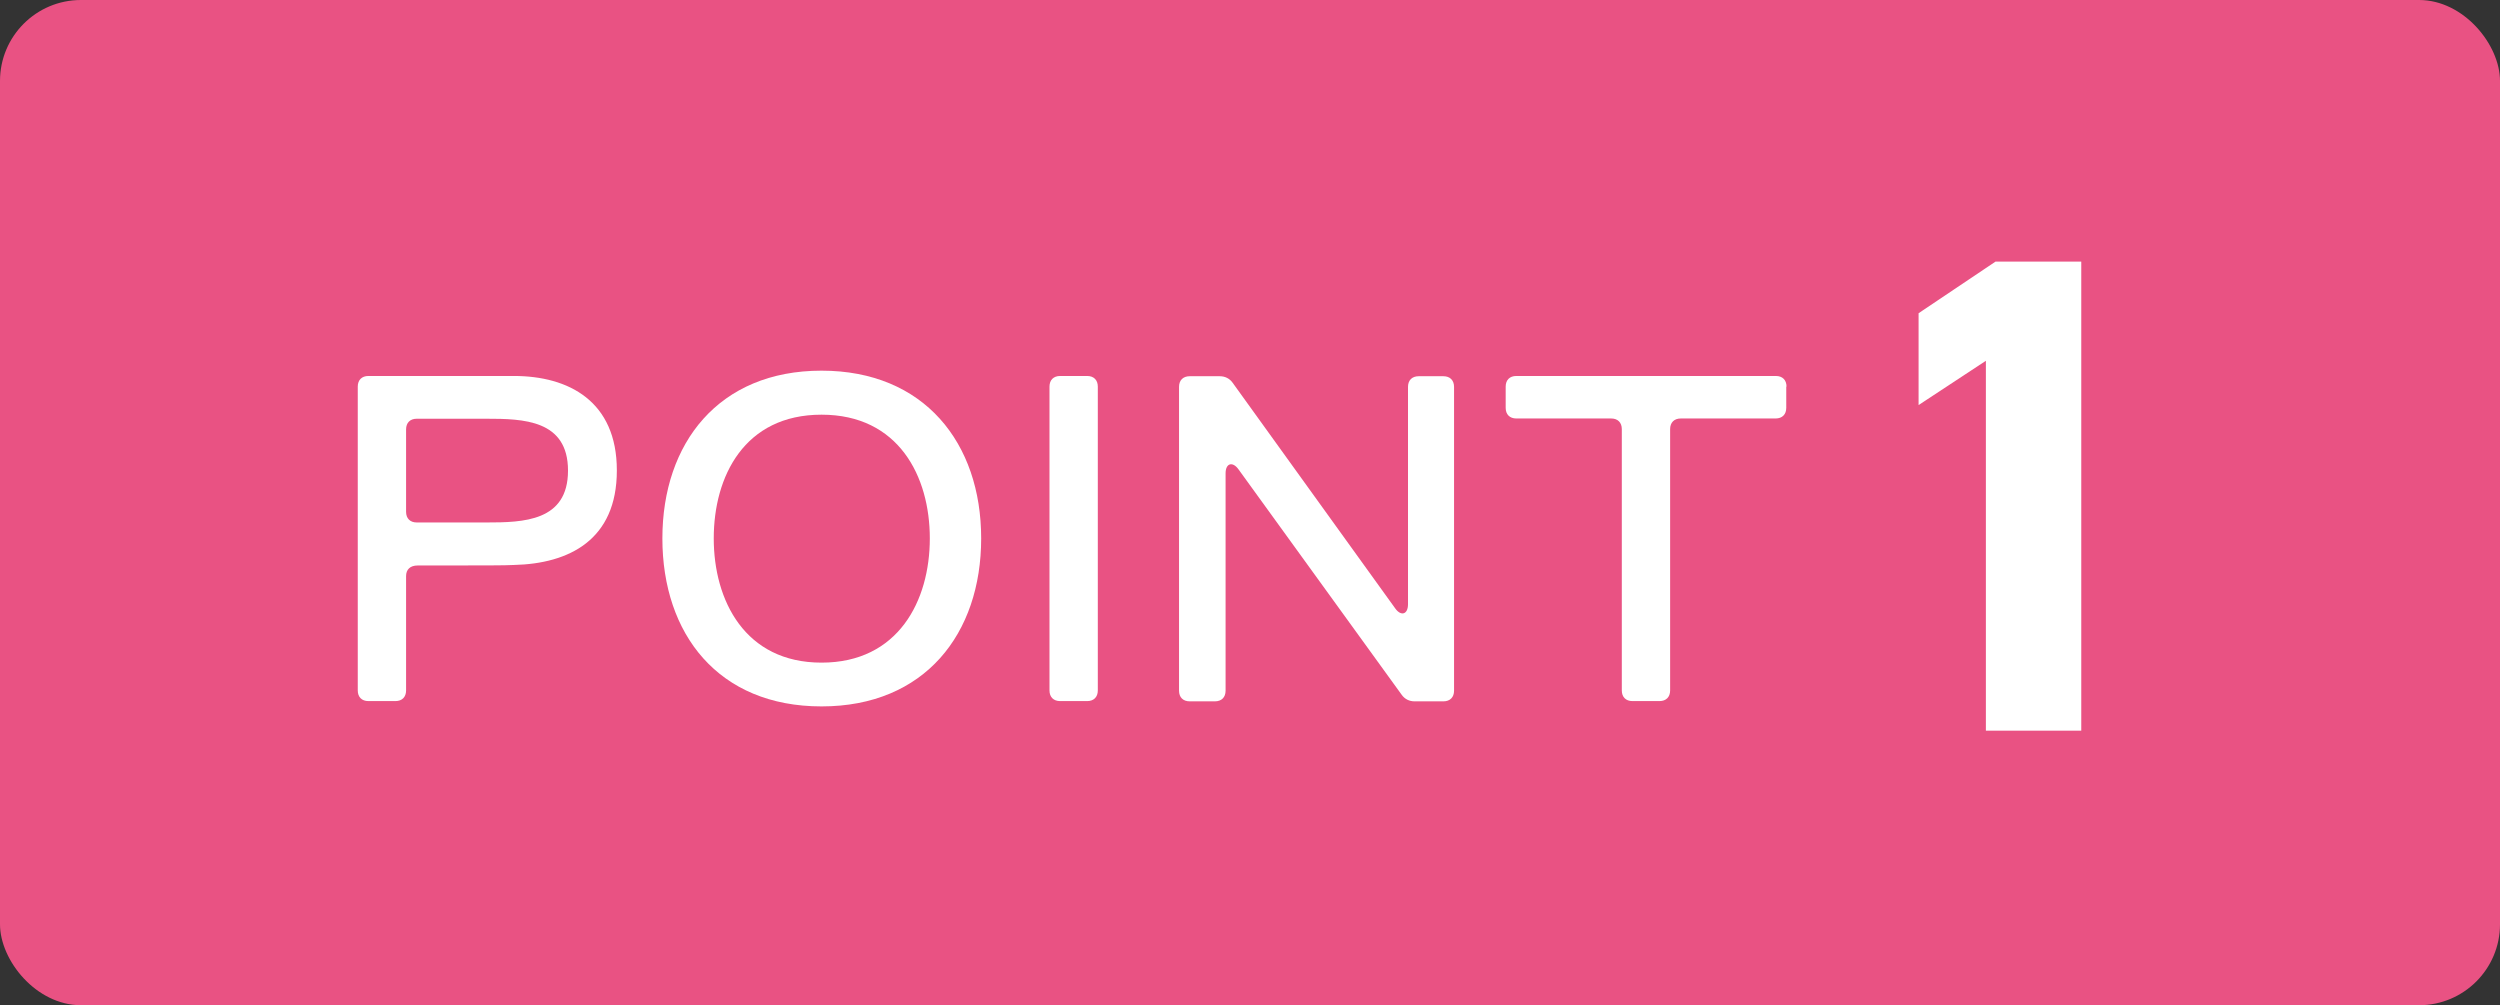 <?xml version="1.0" encoding="UTF-8"?>
<svg id="_レイヤー_2" data-name="レイヤー_2" xmlns="http://www.w3.org/2000/svg" viewBox="0 0 98.81 39.73">
  <rect x="0" y="0" width="98.81" height="39.73" fill="#333333" stroke="none"/>
  <defs>
    <style>
      .cls-1 {
        fill: #fff;
      }

      .cls-2 {
        fill: #e95283;
      }
    </style>
  </defs>
  <g id="_レイヤー_1-2" data-name="レイヤー_1">
    <g>
      <rect class="cls-2" y="0" width="98.81" height="39.73" rx="3.2" ry="3.2"/>
      <path class="cls-1" d="M24.38,18.6c0,2.74-1.89,3.68-4.07,3.73-.39.02-.98.02-3.8.02-.3,0-.46.16-.46.42v4.52c0,.26-.16.42-.42.42h-1.07c-.26,0-.42-.16-.42-.42v-12.01c0-.26.16-.42.42-.42h5.75c2.17,0,4.07,1,4.07,3.73ZM16.47,20.65h2.75c1.46,0,3.23-.04,3.23-2.05s-1.77-2.05-3.23-2.05h-2.75c-.26,0-.42.16-.42.42v3.26c0,.26.16.42.42.42Z"/>
      <path class="cls-1" d="M26.18,21.28c0-3.77,2.23-6.63,6.29-6.63s6.31,2.86,6.31,6.63-2.23,6.64-6.31,6.64-6.29-2.86-6.29-6.64ZM36.75,21.28c0-2.45-1.23-4.89-4.28-4.89s-4.26,2.44-4.26,4.89,1.23,4.91,4.26,4.91,4.28-2.44,4.28-4.91Z"/>
      <path class="cls-1" d="M42.97,27.71h-1.07c-.26,0-.42-.16-.42-.42v-12.01c0-.26.16-.42.42-.42h1.07c.26,0,.42.16.42.42v12.01c0,.26-.16.42-.42.42Z"/>
      <path class="cls-1" d="M55.65,23.88v-8.59c0-.26.16-.42.42-.42h.98c.26,0,.42.16.42.42v12.01c0,.26-.16.42-.42.42h-1.14c-.21,0-.39-.09-.51-.26l-6.45-8.91c-.23-.32-.51-.25-.51.16v8.59c0,.26-.16.42-.42.42h-1c-.26,0-.42-.16-.42-.42v-12.01c0-.26.16-.42.42-.42h1.19c.21,0,.39.09.51.26l6.42,8.91c.23.33.51.25.51-.16Z"/>
      <path class="cls-1" d="M70.6,15.28v.84c0,.26-.16.42-.42.42h-3.75c-.26,0-.42.16-.42.42v10.33c0,.26-.16.42-.42.42h-1.07c-.26,0-.42-.16-.42-.42v-10.33c0-.26-.16-.42-.42-.42h-3.75c-.26,0-.42-.16-.42-.42v-.84c0-.26.16-.42.42-.42h10.26c.26,0,.42.16.42.42Z"/>
      <path class="cls-1" d="M82.25,28.88h-3.76v-14.62l-2.66,1.75v-3.63l3.04-2.04h3.39v18.54Z"/>
    </g>
  </g>
</svg>